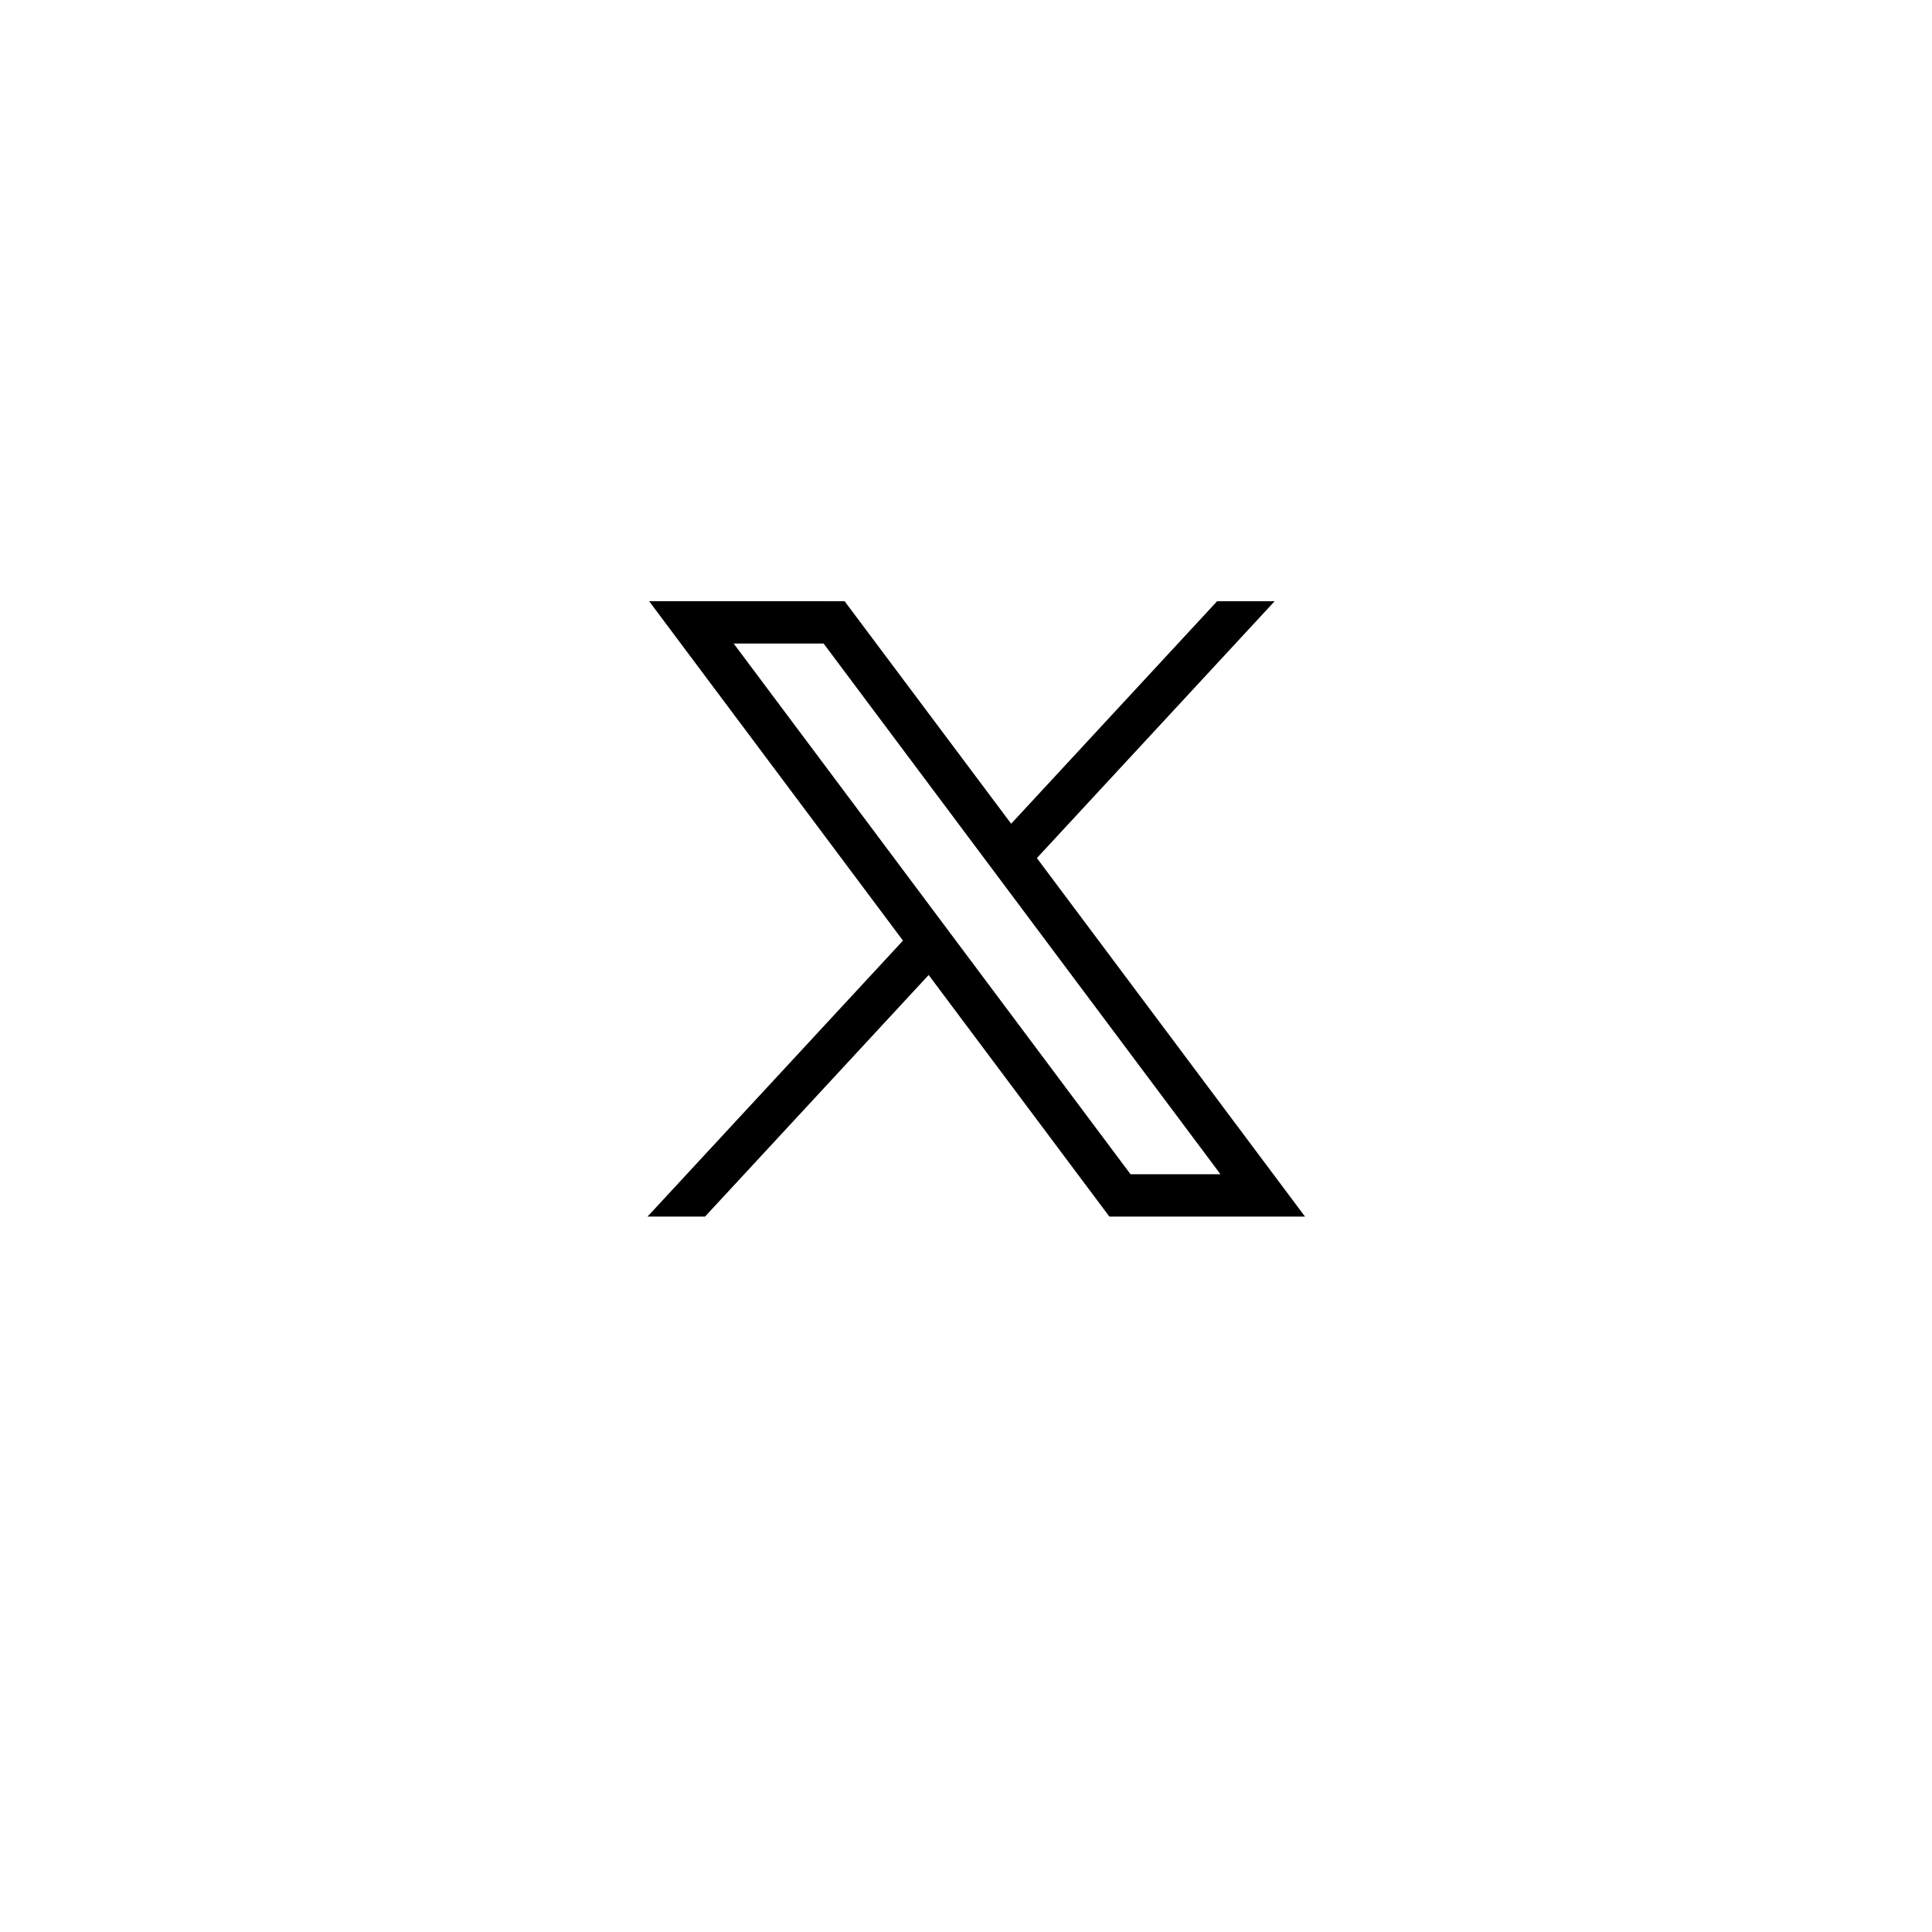 <svg xmlns="http://www.w3.org/2000/svg" viewBox="0 0 58 58"><defs><filter id="a" width="58" height="58" x="0" y="0" filterUnits="userSpaceOnUse"><feOffset dy="2" in="SourceAlpha"/><feGaussianBlur result="blur" stdDeviation="3"/><feFlood flood-opacity=".102"/><feComposite in2="blur" operator="in"/><feComposite in="SourceGraphic"/></filter></defs><g data-name="X Social Icon"><g data-name="Group 2851"><g filter="url(#a)" transform="translate(.001 -.004)"><rect width="40" height="40" fill="#fff" data-name="Rectangle 842" rx="4" transform="translate(9 7)"/></g><path d="m19.487 18.048 7.621 10.19-7.669 8.285h1.726l6.714-7.253 5.425 7.253h5.873L31.128 25.76l7.138-7.711h-1.727l-6.183 6.68-5-6.68Zm2.538 1.271h2.7l11.914 15.932h-2.7Z"/></g></g></svg>